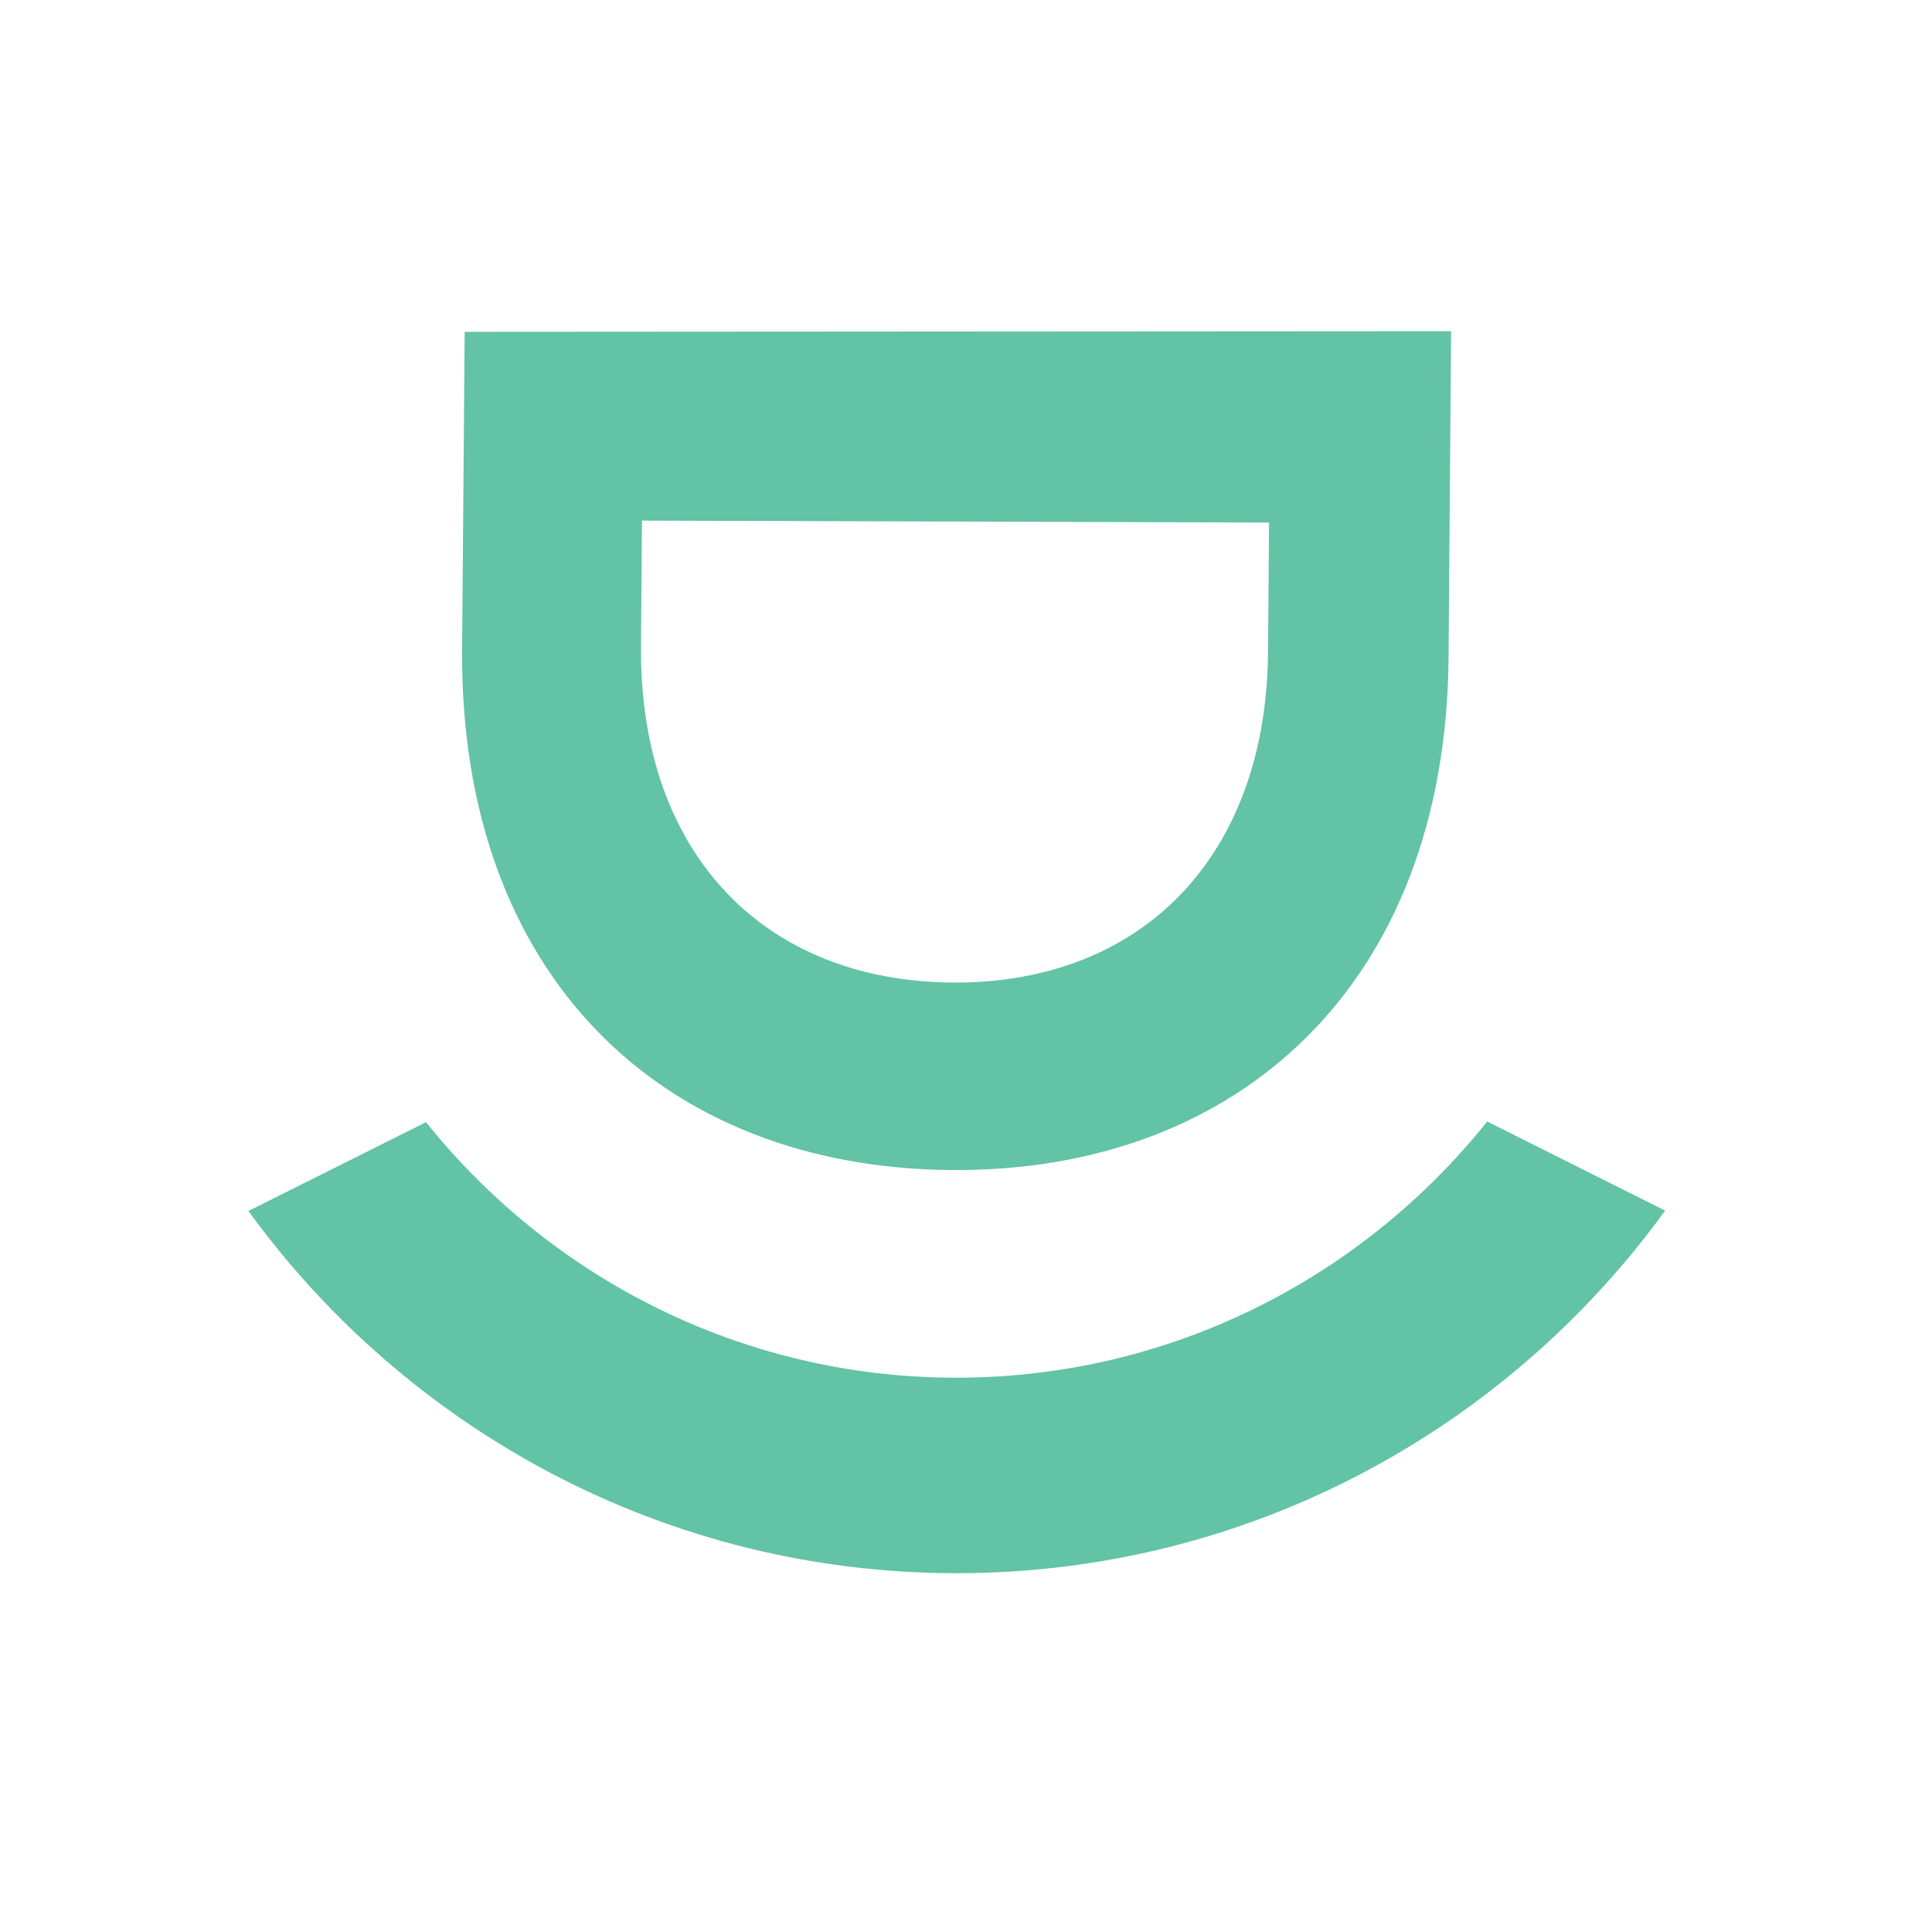 <svg width="70" height="70" viewBox="0 0 70 70" fill="none" xmlns="http://www.w3.org/2000/svg">
<path d="M16.836 12.023L16.743 23.516C16.651 35.356 24 42.312 34.474 42.393C44.891 42.474 52.403 35.634 52.484 23.794L52.576 12L16.836 12.023ZM34.521 35.599C27.68 35.553 23.167 30.924 23.224 23.412L23.259 18.863L45.979 18.933L45.944 23.586C45.898 31.085 41.315 35.646 34.521 35.599Z" fill="#62C3A5"/>
<path d="M53.884 40.634C49.37 46.282 42.426 49.917 34.648 49.917C26.882 49.917 19.949 46.294 15.435 40.657L9 43.875C14.764 51.815 24.116 57 34.66 57C45.203 57 54.567 51.815 60.331 43.863L53.884 40.634Z" fill="#62C3A5"/>
</svg>
